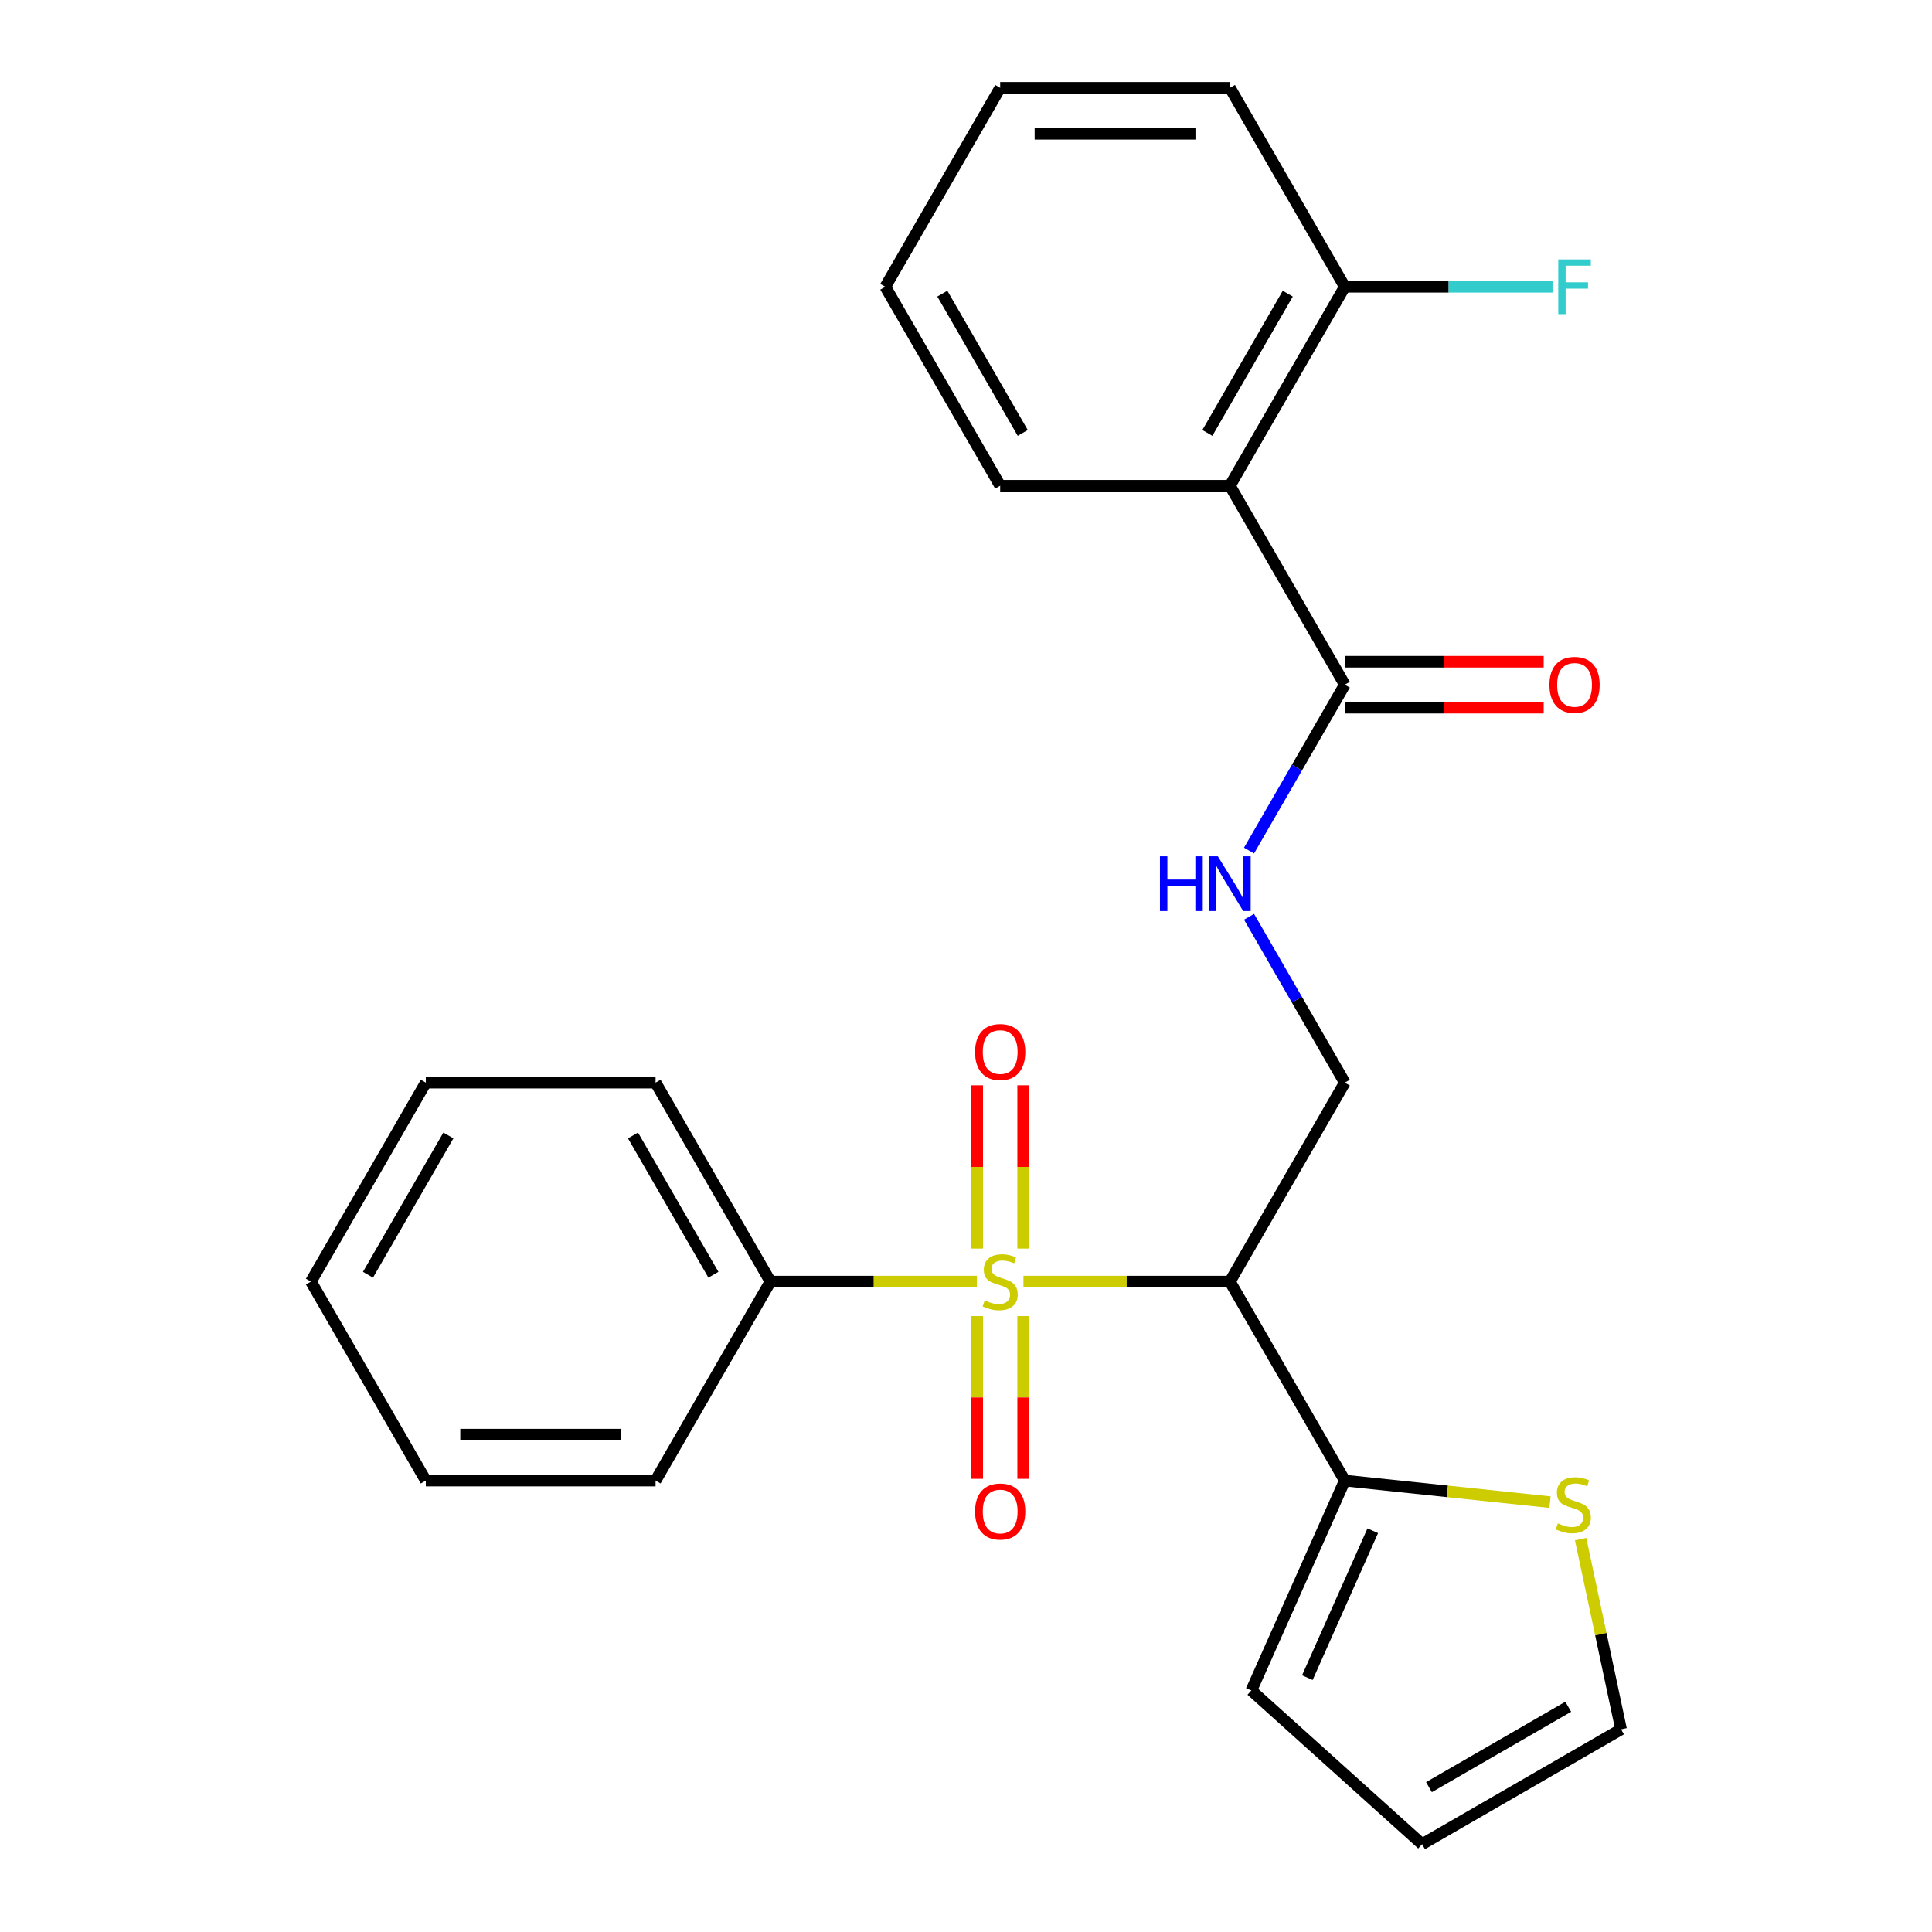 <?xml version='1.0' encoding='iso-8859-1'?>
<svg version='1.1' baseProfile='full'
              xmlns='http://www.w3.org/2000/svg'
                      xmlns:rdkit='http://www.rdkit.org/xml'
                      xmlns:xlink='http://www.w3.org/1999/xlink'
                  xml:space='preserve'
width='1000px' height='1000px' viewBox='0 0 1000 1000'>
<!-- END OF HEADER -->
<rect style='opacity:1.0;fill:#FFFFFF;stroke:none' width='1000' height='1000' x='0' y='0'> </rect>
<path class='bond-0' d='M 529.746,663.357 L 583.177,663.357' style='fill:none;fill-rule:evenodd;stroke:#CCCC00;stroke-width:6px;stroke-linecap:butt;stroke-linejoin:miter;stroke-opacity:1' />
<path class='bond-0' d='M 583.177,663.357 L 636.608,663.357' style='fill:none;fill-rule:evenodd;stroke:#000000;stroke-width:6px;stroke-linecap:butt;stroke-linejoin:miter;stroke-opacity:1' />
<path class='bond-7' d='M 529.584,646.264 L 529.584,604.006' style='fill:none;fill-rule:evenodd;stroke:#CCCC00;stroke-width:6px;stroke-linecap:butt;stroke-linejoin:miter;stroke-opacity:1' />
<path class='bond-7' d='M 529.584,604.006 L 529.584,561.747' style='fill:none;fill-rule:evenodd;stroke:#FF0000;stroke-width:6px;stroke-linecap:butt;stroke-linejoin:miter;stroke-opacity:1' />
<path class='bond-7' d='M 505.801,646.264 L 505.801,604.006' style='fill:none;fill-rule:evenodd;stroke:#CCCC00;stroke-width:6px;stroke-linecap:butt;stroke-linejoin:miter;stroke-opacity:1' />
<path class='bond-7' d='M 505.801,604.006 L 505.801,561.747' style='fill:none;fill-rule:evenodd;stroke:#FF0000;stroke-width:6px;stroke-linecap:butt;stroke-linejoin:miter;stroke-opacity:1' />
<path class='bond-8' d='M 505.801,681.21 L 505.801,723.318' style='fill:none;fill-rule:evenodd;stroke:#CCCC00;stroke-width:6px;stroke-linecap:butt;stroke-linejoin:miter;stroke-opacity:1' />
<path class='bond-8' d='M 505.801,723.318 L 505.801,765.426' style='fill:none;fill-rule:evenodd;stroke:#FF0000;stroke-width:6px;stroke-linecap:butt;stroke-linejoin:miter;stroke-opacity:1' />
<path class='bond-8' d='M 529.584,681.21 L 529.584,723.318' style='fill:none;fill-rule:evenodd;stroke:#CCCC00;stroke-width:6px;stroke-linecap:butt;stroke-linejoin:miter;stroke-opacity:1' />
<path class='bond-8' d='M 529.584,723.318 L 529.584,765.426' style='fill:none;fill-rule:evenodd;stroke:#FF0000;stroke-width:6px;stroke-linecap:butt;stroke-linejoin:miter;stroke-opacity:1' />
<path class='bond-9' d='M 505.64,663.357 L 452.208,663.357' style='fill:none;fill-rule:evenodd;stroke:#CCCC00;stroke-width:6px;stroke-linecap:butt;stroke-linejoin:miter;stroke-opacity:1' />
<path class='bond-9' d='M 452.208,663.357 L 398.777,663.357' style='fill:none;fill-rule:evenodd;stroke:#000000;stroke-width:6px;stroke-linecap:butt;stroke-linejoin:miter;stroke-opacity:1' />
<path class='bond-2' d='M 636.608,663.357 L 696.066,766.341' style='fill:none;fill-rule:evenodd;stroke:#000000;stroke-width:6px;stroke-linecap:butt;stroke-linejoin:miter;stroke-opacity:1' />
<path class='bond-4' d='M 636.608,663.357 L 696.066,560.373' style='fill:none;fill-rule:evenodd;stroke:#000000;stroke-width:6px;stroke-linecap:butt;stroke-linejoin:miter;stroke-opacity:1' />
<path class='bond-1' d='M 636.608,251.422 L 696.066,354.406' style='fill:none;fill-rule:evenodd;stroke:#000000;stroke-width:6px;stroke-linecap:butt;stroke-linejoin:miter;stroke-opacity:1' />
<path class='bond-10' d='M 636.608,251.422 L 696.066,148.438' style='fill:none;fill-rule:evenodd;stroke:#000000;stroke-width:6px;stroke-linecap:butt;stroke-linejoin:miter;stroke-opacity:1' />
<path class='bond-10' d='M 624.93,224.083 L 666.55,151.994' style='fill:none;fill-rule:evenodd;stroke:#000000;stroke-width:6px;stroke-linecap:butt;stroke-linejoin:miter;stroke-opacity:1' />
<path class='bond-16' d='M 636.608,251.422 L 517.693,251.422' style='fill:none;fill-rule:evenodd;stroke:#000000;stroke-width:6px;stroke-linecap:butt;stroke-linejoin:miter;stroke-opacity:1' />
<path class='bond-6' d='M 696.066,766.341 L 749.171,771.923' style='fill:none;fill-rule:evenodd;stroke:#000000;stroke-width:6px;stroke-linecap:butt;stroke-linejoin:miter;stroke-opacity:1' />
<path class='bond-6' d='M 749.171,771.923 L 802.277,777.504' style='fill:none;fill-rule:evenodd;stroke:#CCCC00;stroke-width:6px;stroke-linecap:butt;stroke-linejoin:miter;stroke-opacity:1' />
<path class='bond-11' d='M 696.066,766.341 L 647.698,874.976' style='fill:none;fill-rule:evenodd;stroke:#000000;stroke-width:6px;stroke-linecap:butt;stroke-linejoin:miter;stroke-opacity:1' />
<path class='bond-11' d='M 710.538,792.31 L 676.68,868.354' style='fill:none;fill-rule:evenodd;stroke:#000000;stroke-width:6px;stroke-linecap:butt;stroke-linejoin:miter;stroke-opacity:1' />
<path class='bond-3' d='M 696.066,354.406 L 671.283,397.331' style='fill:none;fill-rule:evenodd;stroke:#000000;stroke-width:6px;stroke-linecap:butt;stroke-linejoin:miter;stroke-opacity:1' />
<path class='bond-3' d='M 671.283,397.331 L 646.5,440.257' style='fill:none;fill-rule:evenodd;stroke:#0000FF;stroke-width:6px;stroke-linecap:butt;stroke-linejoin:miter;stroke-opacity:1' />
<path class='bond-13' d='M 696.066,366.297 L 747.537,366.297' style='fill:none;fill-rule:evenodd;stroke:#000000;stroke-width:6px;stroke-linecap:butt;stroke-linejoin:miter;stroke-opacity:1' />
<path class='bond-13' d='M 747.537,366.297 L 799.008,366.297' style='fill:none;fill-rule:evenodd;stroke:#FF0000;stroke-width:6px;stroke-linecap:butt;stroke-linejoin:miter;stroke-opacity:1' />
<path class='bond-13' d='M 696.066,342.514 L 747.537,342.514' style='fill:none;fill-rule:evenodd;stroke:#000000;stroke-width:6px;stroke-linecap:butt;stroke-linejoin:miter;stroke-opacity:1' />
<path class='bond-13' d='M 747.537,342.514 L 799.008,342.514' style='fill:none;fill-rule:evenodd;stroke:#FF0000;stroke-width:6px;stroke-linecap:butt;stroke-linejoin:miter;stroke-opacity:1' />
<path class='bond-5' d='M 696.066,560.373 L 671.283,517.448' style='fill:none;fill-rule:evenodd;stroke:#000000;stroke-width:6px;stroke-linecap:butt;stroke-linejoin:miter;stroke-opacity:1' />
<path class='bond-5' d='M 671.283,517.448 L 646.5,474.522' style='fill:none;fill-rule:evenodd;stroke:#0000FF;stroke-width:6px;stroke-linecap:butt;stroke-linejoin:miter;stroke-opacity:1' />
<path class='bond-12' d='M 818.124,796.624 L 828.589,845.856' style='fill:none;fill-rule:evenodd;stroke:#CCCC00;stroke-width:6px;stroke-linecap:butt;stroke-linejoin:miter;stroke-opacity:1' />
<path class='bond-12' d='M 828.589,845.856 L 839.054,895.088' style='fill:none;fill-rule:evenodd;stroke:#000000;stroke-width:6px;stroke-linecap:butt;stroke-linejoin:miter;stroke-opacity:1' />
<path class='bond-17' d='M 398.777,663.357 L 339.32,560.373' style='fill:none;fill-rule:evenodd;stroke:#000000;stroke-width:6px;stroke-linecap:butt;stroke-linejoin:miter;stroke-opacity:1' />
<path class='bond-17' d='M 369.262,659.801 L 327.641,587.712' style='fill:none;fill-rule:evenodd;stroke:#000000;stroke-width:6px;stroke-linecap:butt;stroke-linejoin:miter;stroke-opacity:1' />
<path class='bond-18' d='M 398.777,663.357 L 339.32,766.341' style='fill:none;fill-rule:evenodd;stroke:#000000;stroke-width:6px;stroke-linecap:butt;stroke-linejoin:miter;stroke-opacity:1' />
<path class='bond-15' d='M 696.066,148.438 L 749.827,148.438' style='fill:none;fill-rule:evenodd;stroke:#000000;stroke-width:6px;stroke-linecap:butt;stroke-linejoin:miter;stroke-opacity:1' />
<path class='bond-15' d='M 749.827,148.438 L 803.588,148.438' style='fill:none;fill-rule:evenodd;stroke:#33CCCC;stroke-width:6px;stroke-linecap:butt;stroke-linejoin:miter;stroke-opacity:1' />
<path class='bond-19' d='M 696.066,148.438 L 636.608,45.455' style='fill:none;fill-rule:evenodd;stroke:#000000;stroke-width:6px;stroke-linecap:butt;stroke-linejoin:miter;stroke-opacity:1' />
<path class='bond-14' d='M 647.698,874.976 L 736.07,954.545' style='fill:none;fill-rule:evenodd;stroke:#000000;stroke-width:6px;stroke-linecap:butt;stroke-linejoin:miter;stroke-opacity:1' />
<path class='bond-26' d='M 839.054,895.088 L 736.07,954.545' style='fill:none;fill-rule:evenodd;stroke:#000000;stroke-width:6px;stroke-linecap:butt;stroke-linejoin:miter;stroke-opacity:1' />
<path class='bond-26' d='M 811.714,883.41 L 739.626,925.03' style='fill:none;fill-rule:evenodd;stroke:#000000;stroke-width:6px;stroke-linecap:butt;stroke-linejoin:miter;stroke-opacity:1' />
<path class='bond-20' d='M 517.693,251.422 L 458.235,148.438' style='fill:none;fill-rule:evenodd;stroke:#000000;stroke-width:6px;stroke-linecap:butt;stroke-linejoin:miter;stroke-opacity:1' />
<path class='bond-20' d='M 529.371,224.083 L 487.75,151.994' style='fill:none;fill-rule:evenodd;stroke:#000000;stroke-width:6px;stroke-linecap:butt;stroke-linejoin:miter;stroke-opacity:1' />
<path class='bond-22' d='M 339.32,560.373 L 220.404,560.373' style='fill:none;fill-rule:evenodd;stroke:#000000;stroke-width:6px;stroke-linecap:butt;stroke-linejoin:miter;stroke-opacity:1' />
<path class='bond-21' d='M 339.32,766.341 L 220.404,766.341' style='fill:none;fill-rule:evenodd;stroke:#000000;stroke-width:6px;stroke-linecap:butt;stroke-linejoin:miter;stroke-opacity:1' />
<path class='bond-21' d='M 321.482,742.558 L 238.241,742.558' style='fill:none;fill-rule:evenodd;stroke:#000000;stroke-width:6px;stroke-linecap:butt;stroke-linejoin:miter;stroke-opacity:1' />
<path class='bond-27' d='M 636.608,45.455 L 517.693,45.455' style='fill:none;fill-rule:evenodd;stroke:#000000;stroke-width:6px;stroke-linecap:butt;stroke-linejoin:miter;stroke-opacity:1' />
<path class='bond-27' d='M 618.771,69.238 L 535.53,69.238' style='fill:none;fill-rule:evenodd;stroke:#000000;stroke-width:6px;stroke-linecap:butt;stroke-linejoin:miter;stroke-opacity:1' />
<path class='bond-23' d='M 458.235,148.438 L 517.693,45.455' style='fill:none;fill-rule:evenodd;stroke:#000000;stroke-width:6px;stroke-linecap:butt;stroke-linejoin:miter;stroke-opacity:1' />
<path class='bond-24' d='M 220.404,766.341 L 160.946,663.357' style='fill:none;fill-rule:evenodd;stroke:#000000;stroke-width:6px;stroke-linecap:butt;stroke-linejoin:miter;stroke-opacity:1' />
<path class='bond-25' d='M 220.404,560.373 L 160.946,663.357' style='fill:none;fill-rule:evenodd;stroke:#000000;stroke-width:6px;stroke-linecap:butt;stroke-linejoin:miter;stroke-opacity:1' />
<path class='bond-25' d='M 232.082,587.712 L 190.462,659.801' style='fill:none;fill-rule:evenodd;stroke:#000000;stroke-width:6px;stroke-linecap:butt;stroke-linejoin:miter;stroke-opacity:1' />
<path  class='atom-0' d='M 509.693 673.077
Q 510.013 673.197, 511.333 673.757
Q 512.653 674.317, 514.093 674.677
Q 515.573 674.997, 517.013 674.997
Q 519.693 674.997, 521.253 673.717
Q 522.813 672.397, 522.813 670.117
Q 522.813 668.557, 522.013 667.597
Q 521.253 666.637, 520.053 666.117
Q 518.853 665.597, 516.853 664.997
Q 514.333 664.237, 512.813 663.517
Q 511.333 662.797, 510.253 661.277
Q 509.213 659.757, 509.213 657.197
Q 509.213 653.637, 511.613 651.437
Q 514.053 649.237, 518.853 649.237
Q 522.133 649.237, 525.853 650.797
L 524.933 653.877
Q 521.533 652.477, 518.973 652.477
Q 516.213 652.477, 514.693 653.637
Q 513.173 654.757, 513.213 656.717
Q 513.213 658.237, 513.973 659.157
Q 514.773 660.077, 515.893 660.597
Q 517.053 661.117, 518.973 661.717
Q 521.533 662.517, 523.053 663.317
Q 524.573 664.117, 525.653 665.757
Q 526.773 667.357, 526.773 670.117
Q 526.773 674.037, 524.133 676.157
Q 521.533 678.237, 517.173 678.237
Q 514.653 678.237, 512.733 677.677
Q 510.853 677.157, 508.613 676.237
L 509.693 673.077
' fill='#CCCC00'/>
<path  class='atom-6' d='M 600.388 443.23
L 604.228 443.23
L 604.228 455.27
L 618.708 455.27
L 618.708 443.23
L 622.548 443.23
L 622.548 471.55
L 618.708 471.55
L 618.708 458.47
L 604.228 458.47
L 604.228 471.55
L 600.388 471.55
L 600.388 443.23
' fill='#0000FF'/>
<path  class='atom-6' d='M 630.348 443.23
L 639.628 458.23
Q 640.548 459.71, 642.028 462.39
Q 643.508 465.07, 643.588 465.23
L 643.588 443.23
L 647.348 443.23
L 647.348 471.55
L 643.468 471.55
L 633.508 455.15
Q 632.348 453.23, 631.108 451.03
Q 629.908 448.83, 629.548 448.15
L 629.548 471.55
L 625.868 471.55
L 625.868 443.23
L 630.348 443.23
' fill='#0000FF'/>
<path  class='atom-7' d='M 806.33 788.491
Q 806.65 788.611, 807.97 789.171
Q 809.29 789.731, 810.73 790.091
Q 812.21 790.411, 813.65 790.411
Q 816.33 790.411, 817.89 789.131
Q 819.45 787.811, 819.45 785.531
Q 819.45 783.971, 818.65 783.011
Q 817.89 782.051, 816.69 781.531
Q 815.49 781.011, 813.49 780.411
Q 810.97 779.651, 809.45 778.931
Q 807.97 778.211, 806.89 776.691
Q 805.85 775.171, 805.85 772.611
Q 805.85 769.051, 808.25 766.851
Q 810.69 764.651, 815.49 764.651
Q 818.77 764.651, 822.49 766.211
L 821.57 769.291
Q 818.17 767.891, 815.61 767.891
Q 812.85 767.891, 811.33 769.051
Q 809.81 770.171, 809.85 772.131
Q 809.85 773.651, 810.61 774.571
Q 811.41 775.491, 812.53 776.011
Q 813.69 776.531, 815.61 777.131
Q 818.17 777.931, 819.69 778.731
Q 821.21 779.531, 822.29 781.171
Q 823.41 782.771, 823.41 785.531
Q 823.41 789.451, 820.77 791.571
Q 818.17 793.651, 813.81 793.651
Q 811.29 793.651, 809.37 793.091
Q 807.49 792.571, 805.25 791.651
L 806.33 788.491
' fill='#CCCC00'/>
<path  class='atom-8' d='M 504.693 544.522
Q 504.693 537.722, 508.053 533.922
Q 511.413 530.122, 517.693 530.122
Q 523.973 530.122, 527.333 533.922
Q 530.693 537.722, 530.693 544.522
Q 530.693 551.402, 527.293 555.322
Q 523.893 559.202, 517.693 559.202
Q 511.453 559.202, 508.053 555.322
Q 504.693 551.442, 504.693 544.522
M 517.693 556.002
Q 522.013 556.002, 524.333 553.122
Q 526.693 550.202, 526.693 544.522
Q 526.693 538.962, 524.333 536.162
Q 522.013 533.322, 517.693 533.322
Q 513.373 533.322, 511.013 536.122
Q 508.693 538.922, 508.693 544.522
Q 508.693 550.242, 511.013 553.122
Q 513.373 556.002, 517.693 556.002
' fill='#FF0000'/>
<path  class='atom-9' d='M 504.693 782.353
Q 504.693 775.553, 508.053 771.753
Q 511.413 767.953, 517.693 767.953
Q 523.973 767.953, 527.333 771.753
Q 530.693 775.553, 530.693 782.353
Q 530.693 789.233, 527.293 793.153
Q 523.893 797.033, 517.693 797.033
Q 511.453 797.033, 508.053 793.153
Q 504.693 789.273, 504.693 782.353
M 517.693 793.833
Q 522.013 793.833, 524.333 790.953
Q 526.693 788.033, 526.693 782.353
Q 526.693 776.793, 524.333 773.993
Q 522.013 771.153, 517.693 771.153
Q 513.373 771.153, 511.013 773.953
Q 508.693 776.753, 508.693 782.353
Q 508.693 788.073, 511.013 790.953
Q 513.373 793.833, 517.693 793.833
' fill='#FF0000'/>
<path  class='atom-14' d='M 801.981 354.486
Q 801.981 347.686, 805.341 343.886
Q 808.701 340.086, 814.981 340.086
Q 821.261 340.086, 824.621 343.886
Q 827.981 347.686, 827.981 354.486
Q 827.981 361.366, 824.581 365.286
Q 821.181 369.166, 814.981 369.166
Q 808.741 369.166, 805.341 365.286
Q 801.981 361.406, 801.981 354.486
M 814.981 365.966
Q 819.301 365.966, 821.621 363.086
Q 823.981 360.166, 823.981 354.486
Q 823.981 348.926, 821.621 346.126
Q 819.301 343.286, 814.981 343.286
Q 810.661 343.286, 808.301 346.086
Q 805.981 348.886, 805.981 354.486
Q 805.981 360.206, 808.301 363.086
Q 810.661 365.966, 814.981 365.966
' fill='#FF0000'/>
<path  class='atom-16' d='M 806.561 134.278
L 823.401 134.278
L 823.401 137.518
L 810.361 137.518
L 810.361 146.118
L 821.961 146.118
L 821.961 149.398
L 810.361 149.398
L 810.361 162.598
L 806.561 162.598
L 806.561 134.278
' fill='#33CCCC'/>
</svg>
